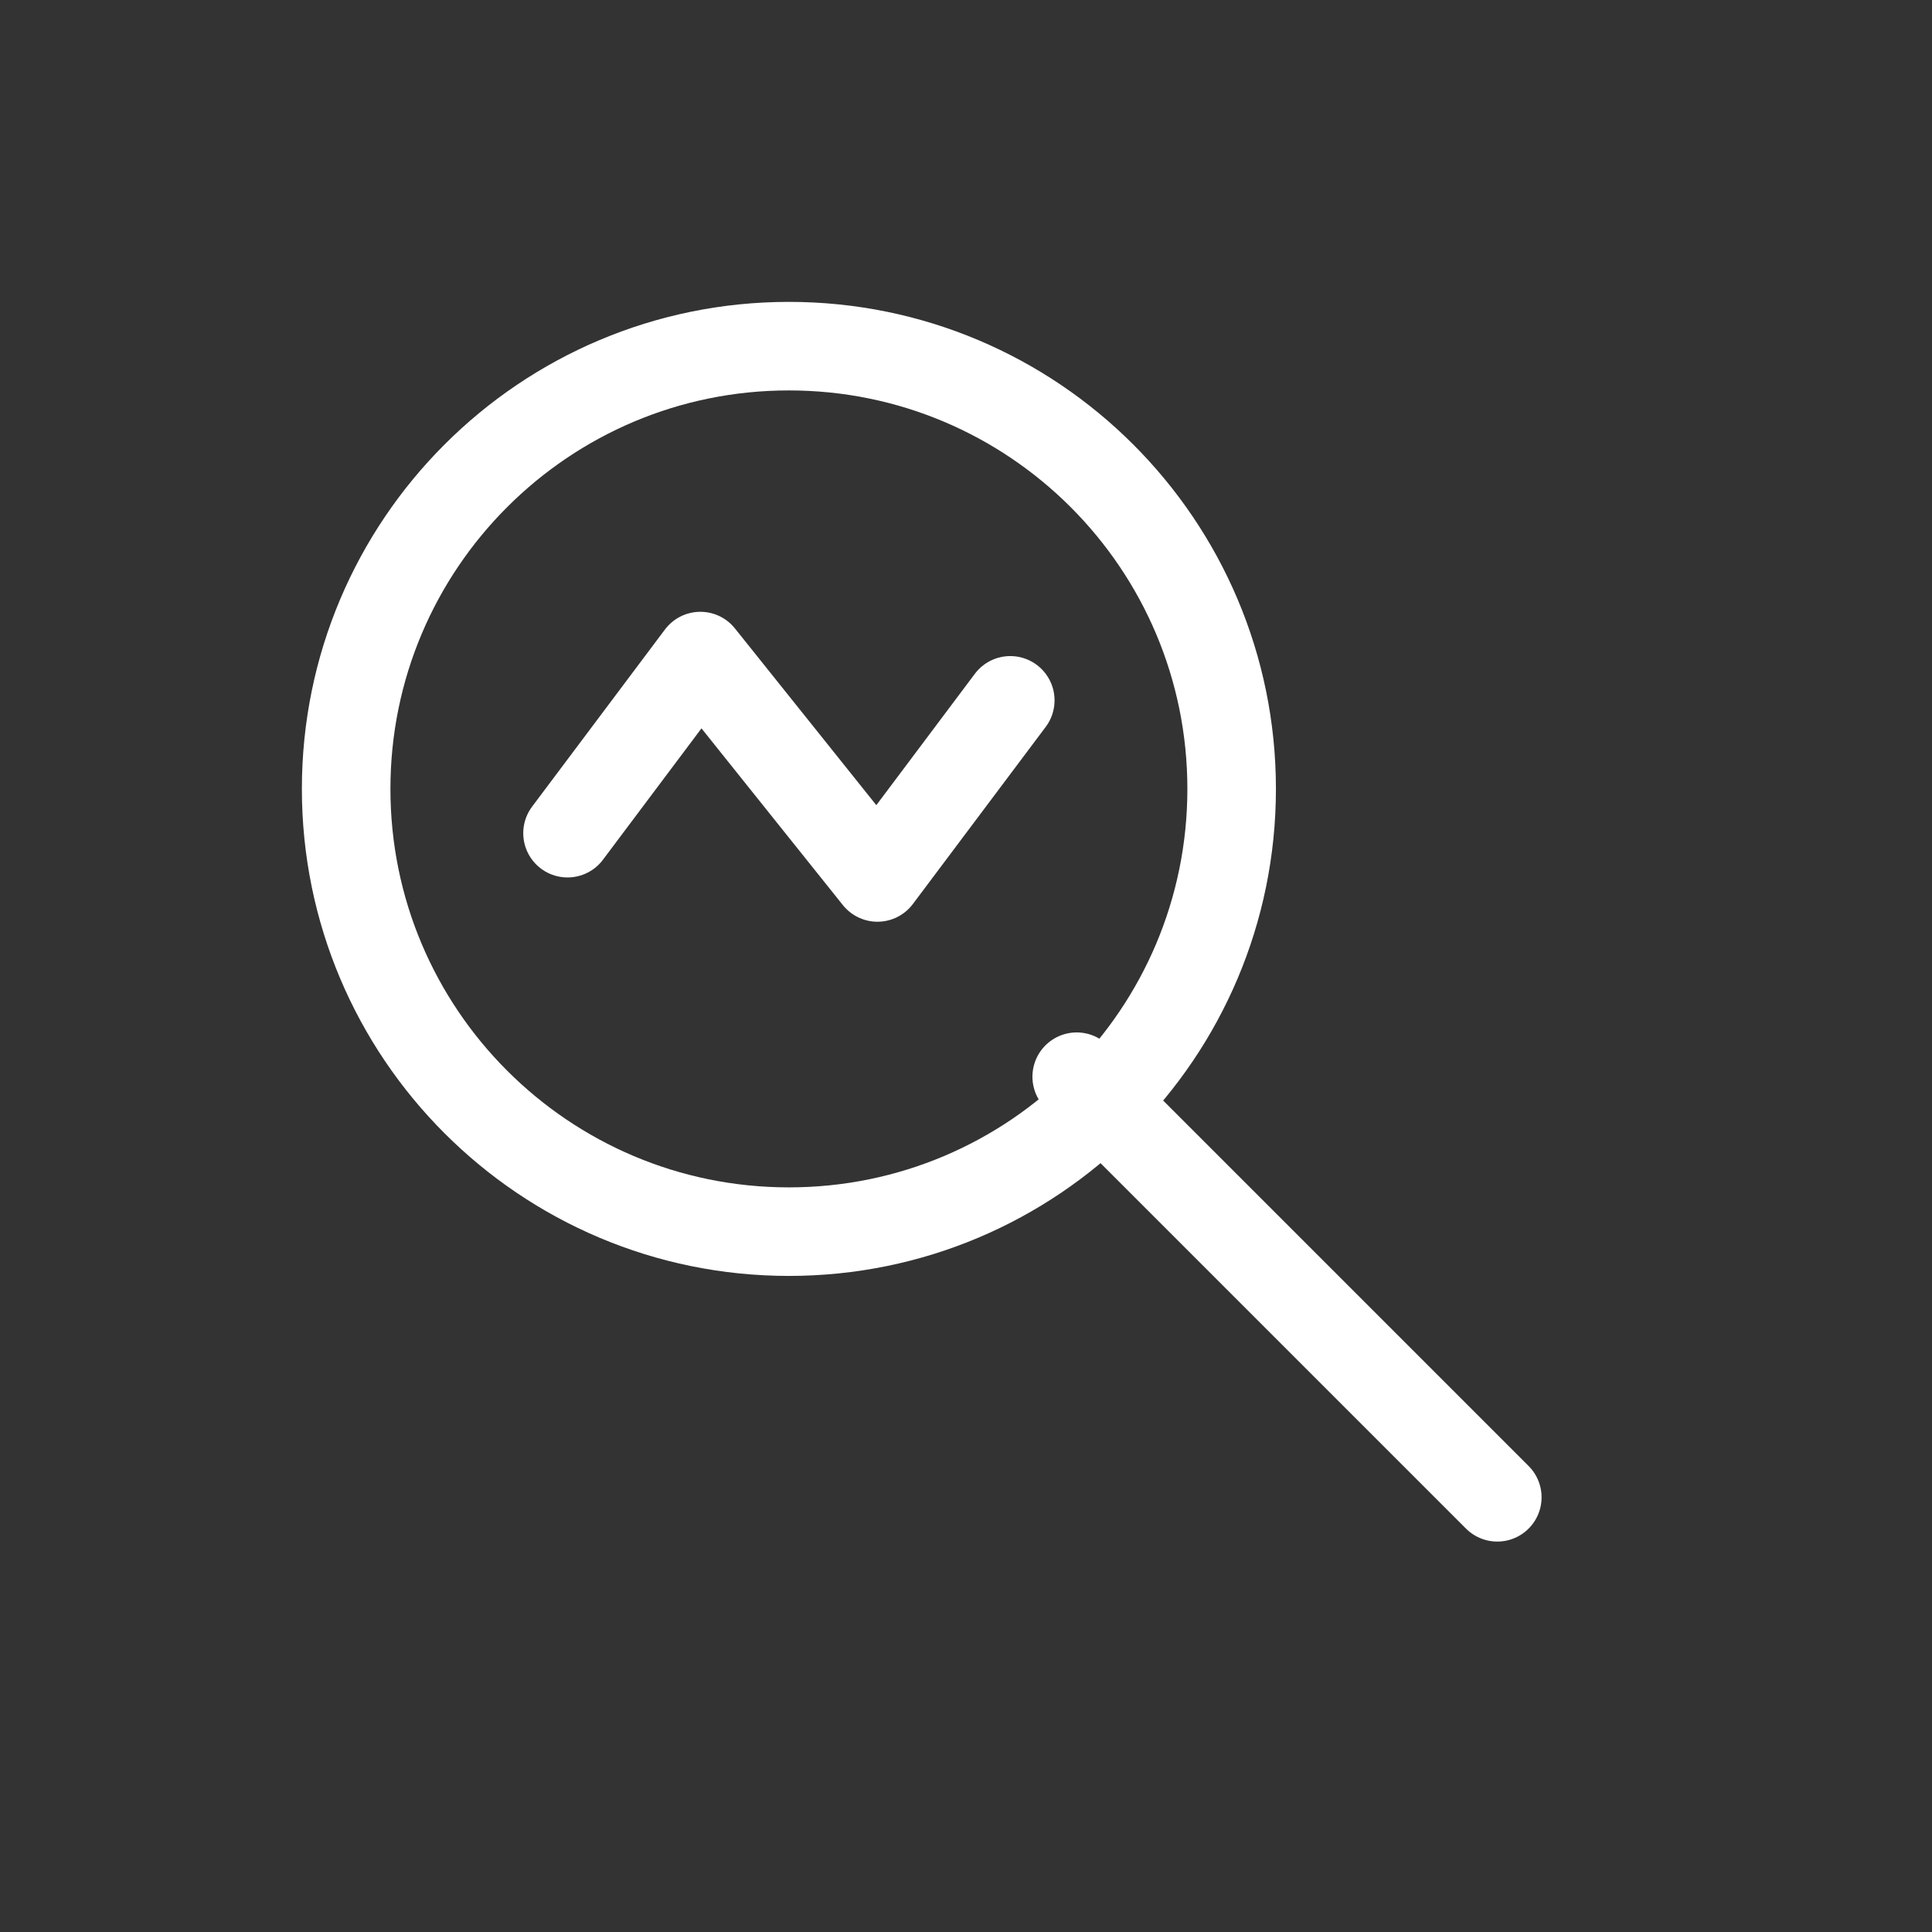 <?xml version="1.0" encoding="UTF-8"?> <svg xmlns="http://www.w3.org/2000/svg" width="60" height="60" viewBox="0 0 60 60" fill="none"><rect x="0" y="0" width="60" height="60" fill="#333333" stroke="none"/><g clip-path="url(#clip0_7_711)"><g clip-path="url(#clip1_7_711)"><path d="M24.5 38.25C32.094 38.25 38.25 32.094 38.25 24.5C38.25 16.906 32.094 10.75 24.5 10.75C16.906 10.75 10.75 16.906 10.75 24.5C10.75 32.094 16.906 38.25 24.5 38.25Z" stroke="white" stroke-width="2.75"></path><path d="M33.438 33.438L46.5 46.5" stroke="white" stroke-width="2.75" stroke-linecap="round"></path><path d="M17.625 25.875L21.75 20.375L27.25 27.25L31.375 21.75" stroke="white" stroke-width="2.75" stroke-linecap="round" stroke-linejoin="round"></path></g></g><defs><clipPath id="clip0_7_711"><rect width="60" height="60" fill="white"></rect></clipPath><clipPath id="clip1_7_711"><rect width="88" height="88" fill="white" transform="translate(-14 -14)"></rect></clipPath></defs></svg> 